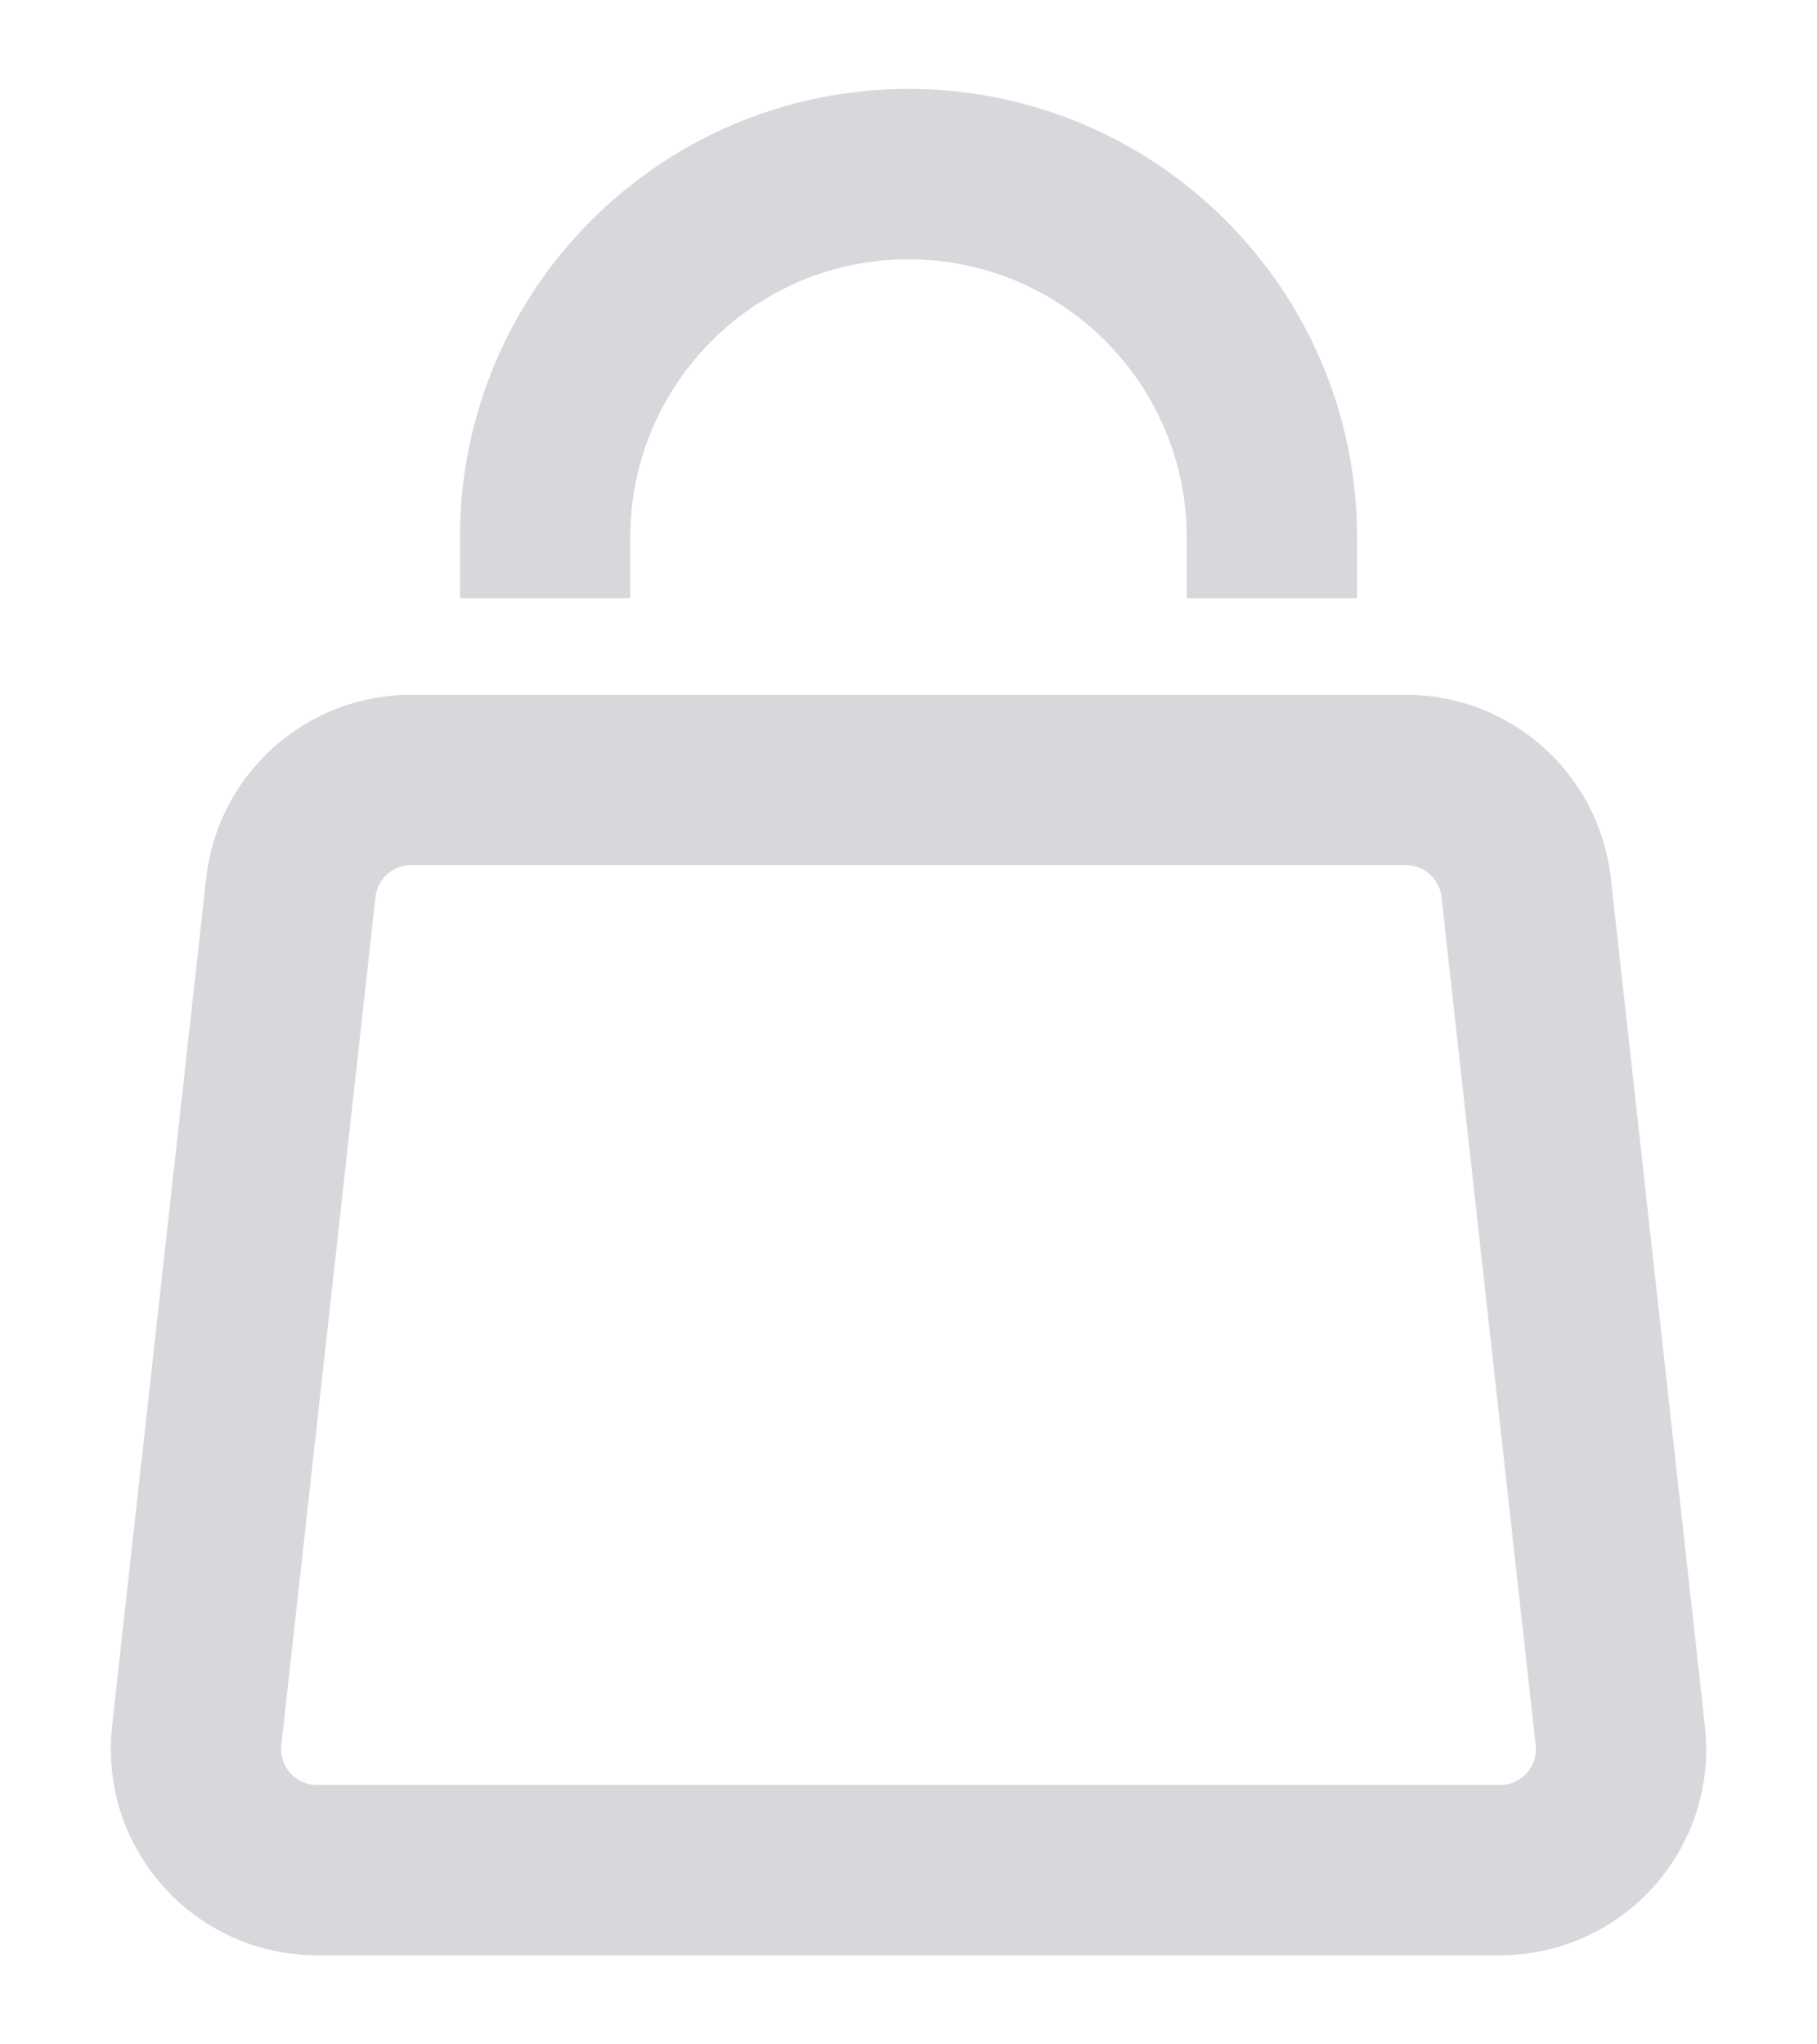 <?xml version="1.0" encoding="UTF-8"?> <svg xmlns="http://www.w3.org/2000/svg" width="16" height="18" viewBox="0 0 16 18" fill="none"><path d="M4.8 5.267V4.733C4.8 2.966 6.233 1.533 8 1.533C9.767 1.533 11.2 2.966 11.2 4.733V5.267M2.561 7.815L1.732 15.282C1.662 15.914 2.156 16.466 2.792 16.466H13.208C13.844 16.466 14.339 15.914 14.268 15.282L13.439 7.815C13.379 7.275 12.922 6.867 12.379 6.867H3.622C3.078 6.867 2.621 7.275 2.561 7.815Z" stroke="#D7D8DB" stroke-width="1.5"></path></svg> 